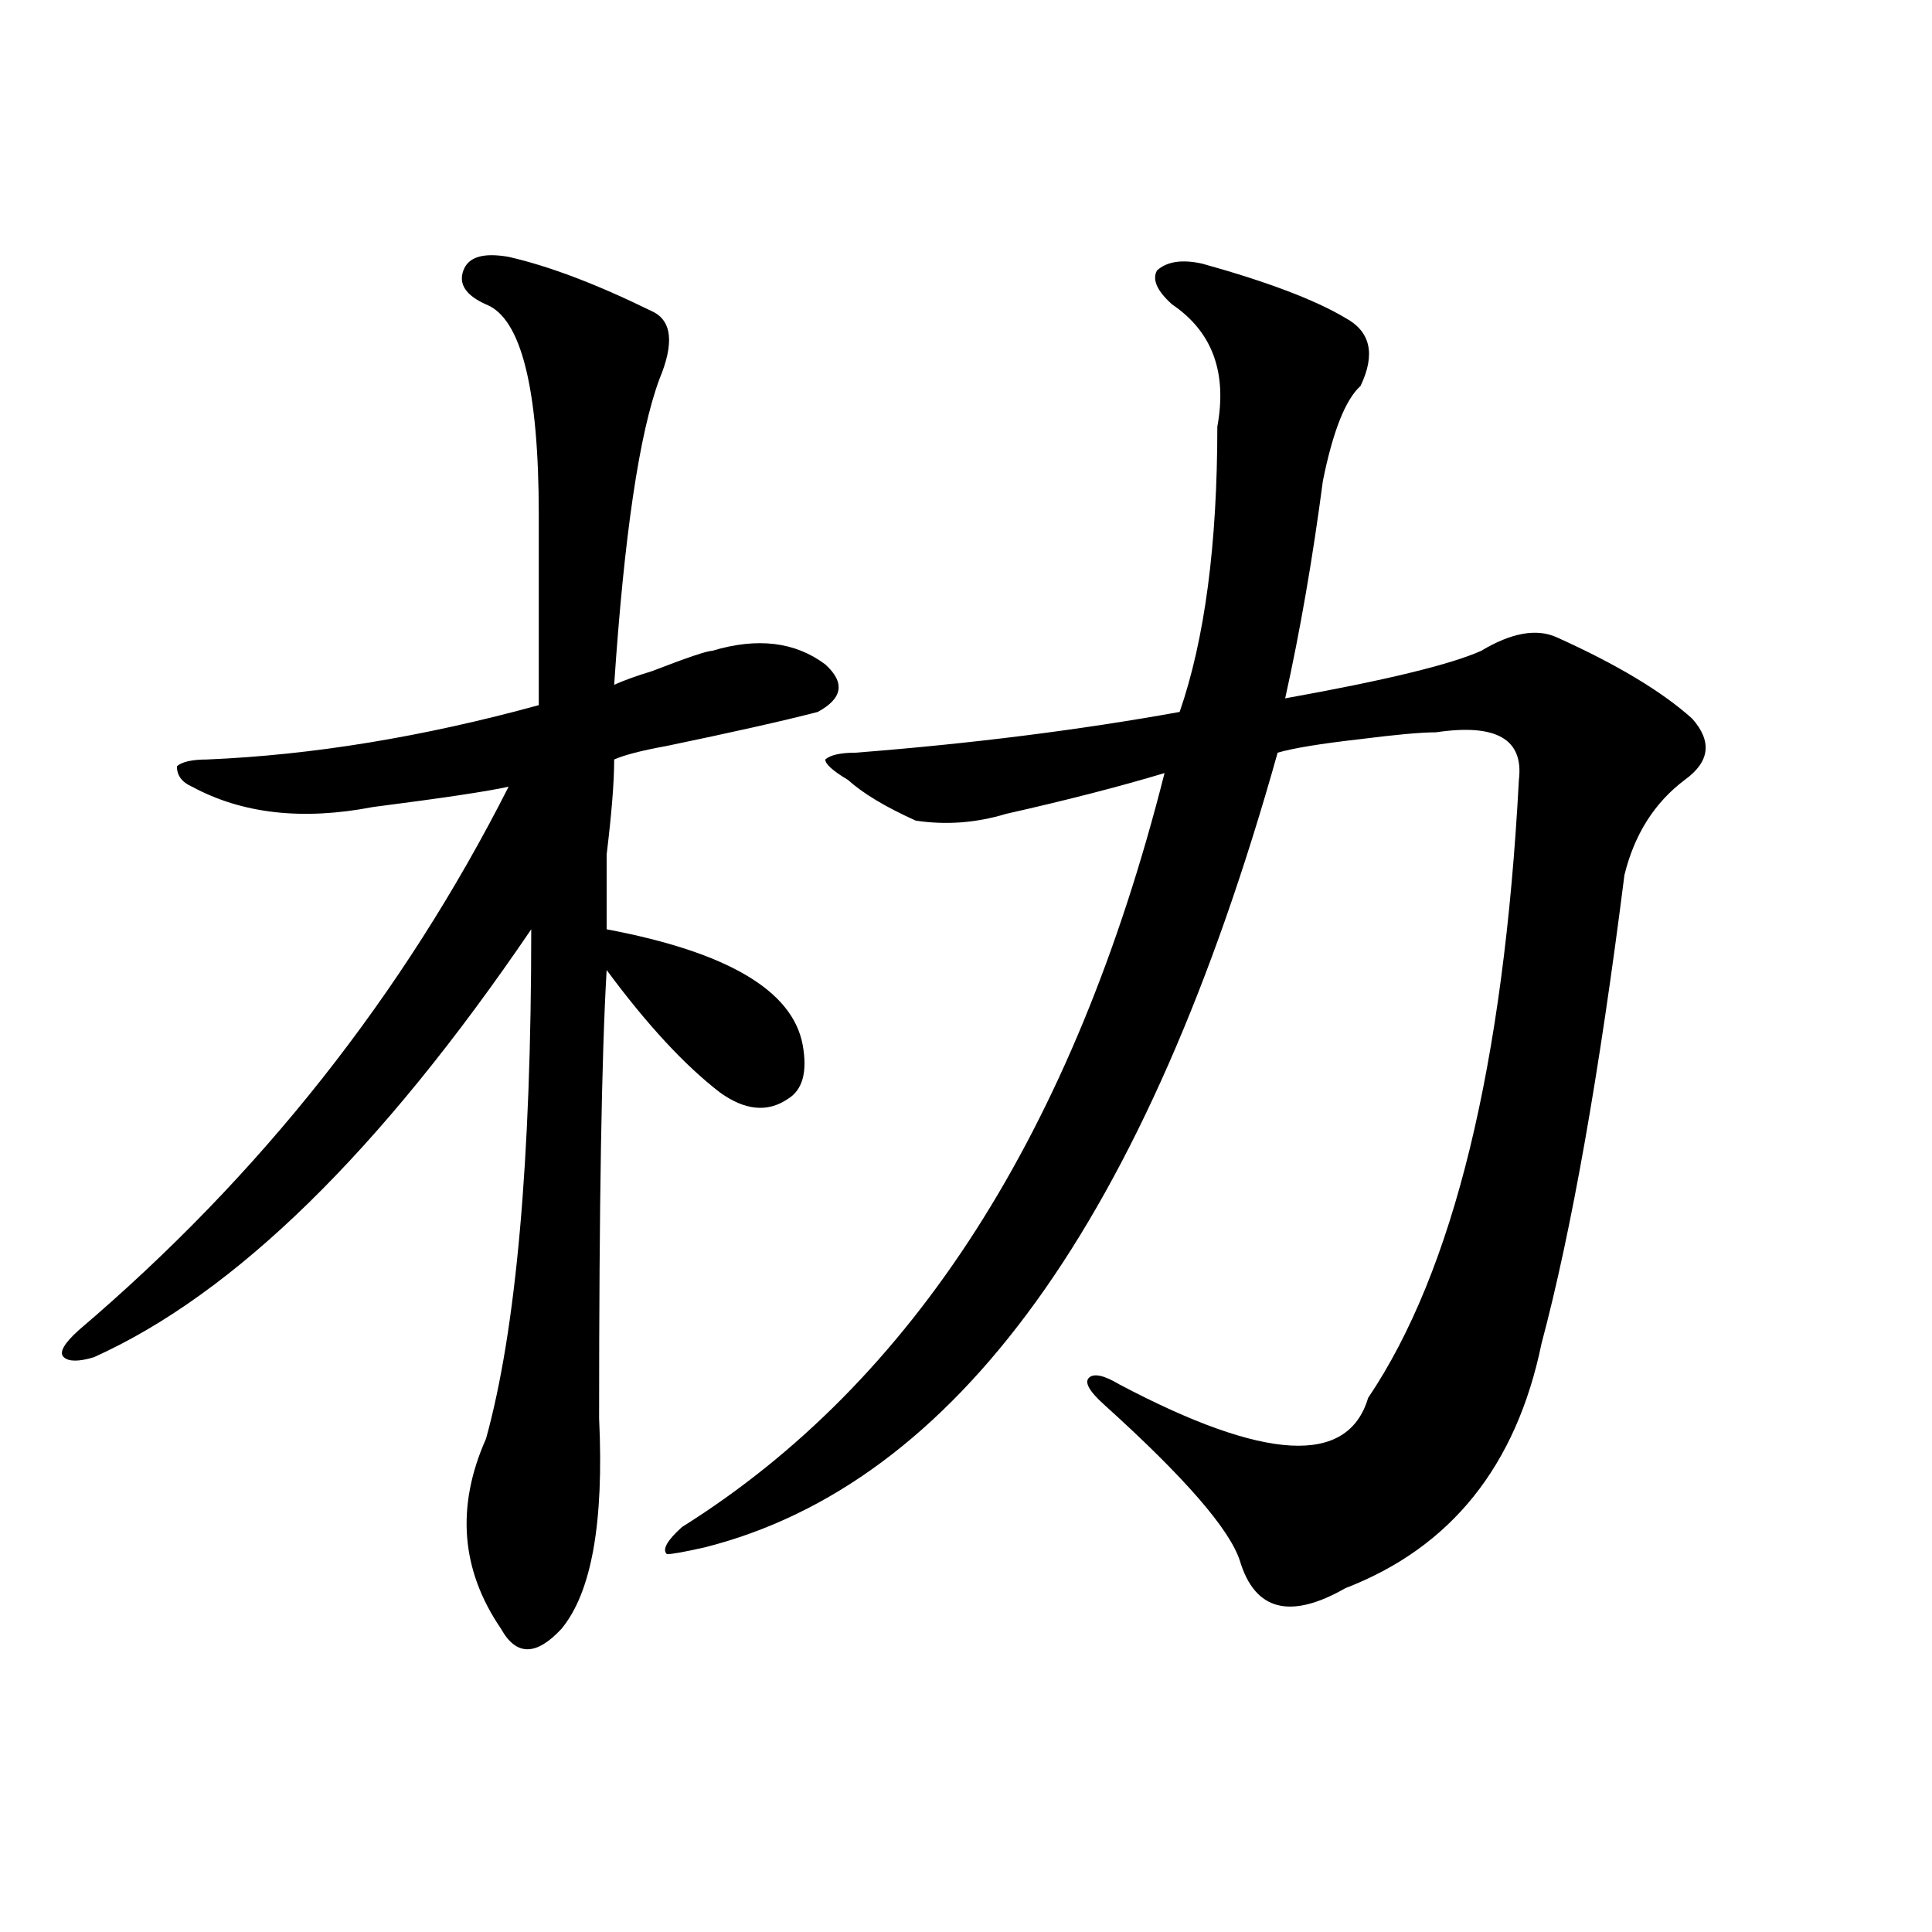 <?xml version="1.0" encoding="utf-8"?>
<!-- Generator: Adobe Illustrator 16.0.0, SVG Export Plug-In . SVG Version: 6.00 Build 0)  -->
<!DOCTYPE svg PUBLIC "-//W3C//DTD SVG 1.1//EN" "http://www.w3.org/Graphics/SVG/1.1/DTD/svg11.dtd">
<svg version="1.1" id="图层_1" xmlns="http://www.w3.org/2000/svg" xmlns:xlink="http://www.w3.org/1999/xlink" x="0px" y="0px"
	 width="1000px" height="1000px" viewBox="0 0 1000 1000" enable-background="new 0 0 1000 1000" xml:space="preserve">
<path d="M263.262,132.953c20.792,4.724,45.486,14.063,74.145,28.125c10.365,4.724,11.707,16.425,3.902,35.156
	c-10.427,28.125-18.231,80.859-23.414,158.203c5.183-2.307,11.707-4.669,19.512-7.031c18.17-7.031,28.597-10.547,31.219-10.547
	c23.414-7.031,42.926-4.669,58.535,7.031c10.365,9.394,9.085,17.578-3.902,24.609c-18.231,4.725-44.268,10.547-78.047,17.578
	c-13.049,2.362-22.134,4.725-27.316,7.031c0,11.756-1.342,28.125-3.902,49.219c0,16.425,0,29.334,0,38.672
	c62.438,11.756,96.217,31.641,101.461,59.766c2.561,14.063,0,23.456-7.805,28.125c-10.427,7.031-22.134,5.878-35.121-3.516
	c-18.231-14.063-37.743-35.156-58.535-63.281c-2.622,44.55-3.902,121.894-3.902,232.031c2.561,53.943-3.902,90.197-19.512,108.984
	c-13.049,14.063-23.414,14.063-31.219,0c-20.854-30.487-23.414-63.281-7.805-98.438c15.609-56.25,23.414-144.141,23.414-263.672
	C196.922,595.862,121.436,669.69,48.633,702.484c-7.805,2.362-13.049,2.362-15.609,0c-2.622-2.307,0-7.031,7.805-14.063
	c93.656-79.65,167.801-173.419,222.434-281.25c-10.427,2.362-33.841,5.878-70.242,10.547c-36.463,7.031-67.682,3.516-93.656-10.547
	c-5.244-2.307-7.805-5.822-7.805-10.547c2.561-2.307,7.805-3.516,15.609-3.516c54.633-2.307,111.826-11.7,171.703-28.125
	c0-23.4,0-56.25,0-98.438c0-65.589-9.146-101.953-27.316-108.984c-10.427-4.669-14.329-10.547-11.707-17.578
	C242.408,132.953,250.213,130.646,263.262,132.953z M622.277,136.469c33.779,9.394,58.535,18.786,74.145,28.125
	c12.987,7.031,15.609,18.786,7.805,35.156c-7.805,7.031-14.329,23.456-19.512,49.219c-5.244,39.881-11.707,77.344-19.512,112.5
	c52.011-9.338,85.852-17.578,101.461-24.609c15.609-9.338,28.597-11.7,39.023-7.031c31.219,14.063,54.633,28.125,70.242,42.188
	c10.365,11.756,9.085,22.303-3.902,31.641c-15.609,11.756-26.036,28.125-31.219,49.219
	c-13.049,103.162-27.316,184.021-42.926,242.578c-13.049,63.281-46.828,105.469-101.461,126.563
	c-28.658,16.369-46.828,11.7-54.633-14.063c-5.244-16.369-28.658-43.341-70.242-80.859c-7.805-7.031-10.427-11.7-7.805-14.063
	c2.561-2.307,7.805-1.153,15.609,3.516c75.425,39.881,118.351,42.188,128.777,7.031c44.206-65.588,70.242-172.266,78.047-319.922
	c2.561-21.094-11.707-29.278-42.926-24.609c-7.805,0-20.854,1.209-39.023,3.516c-20.854,2.362-35.121,4.725-42.926,7.031
	C593.619,631.019,494.78,768.128,364.723,800.922c-10.427,2.362-16.951,3.516-19.512,3.516c-2.622-2.307,0-7.031,7.805-14.063
	c119.631-74.981,202.922-205.06,249.75-390.234c-23.414,7.031-50.73,14.063-81.949,21.094c-15.609,4.725-31.219,5.878-46.828,3.516
	c-15.609-7.031-27.316-14.063-35.121-21.094c-7.805-4.669-11.707-8.185-11.707-10.547c2.561-2.307,7.805-3.516,15.609-3.516
	c59.815-4.669,115.729-11.7,167.801-21.094c12.987-37.463,19.512-86.682,19.512-147.656c5.183-28.125-2.622-49.219-23.414-63.281
	c-7.805-7.031-10.427-12.854-7.805-17.578C604.046,135.315,611.851,134.161,622.277,136.469z"/>
</svg>
